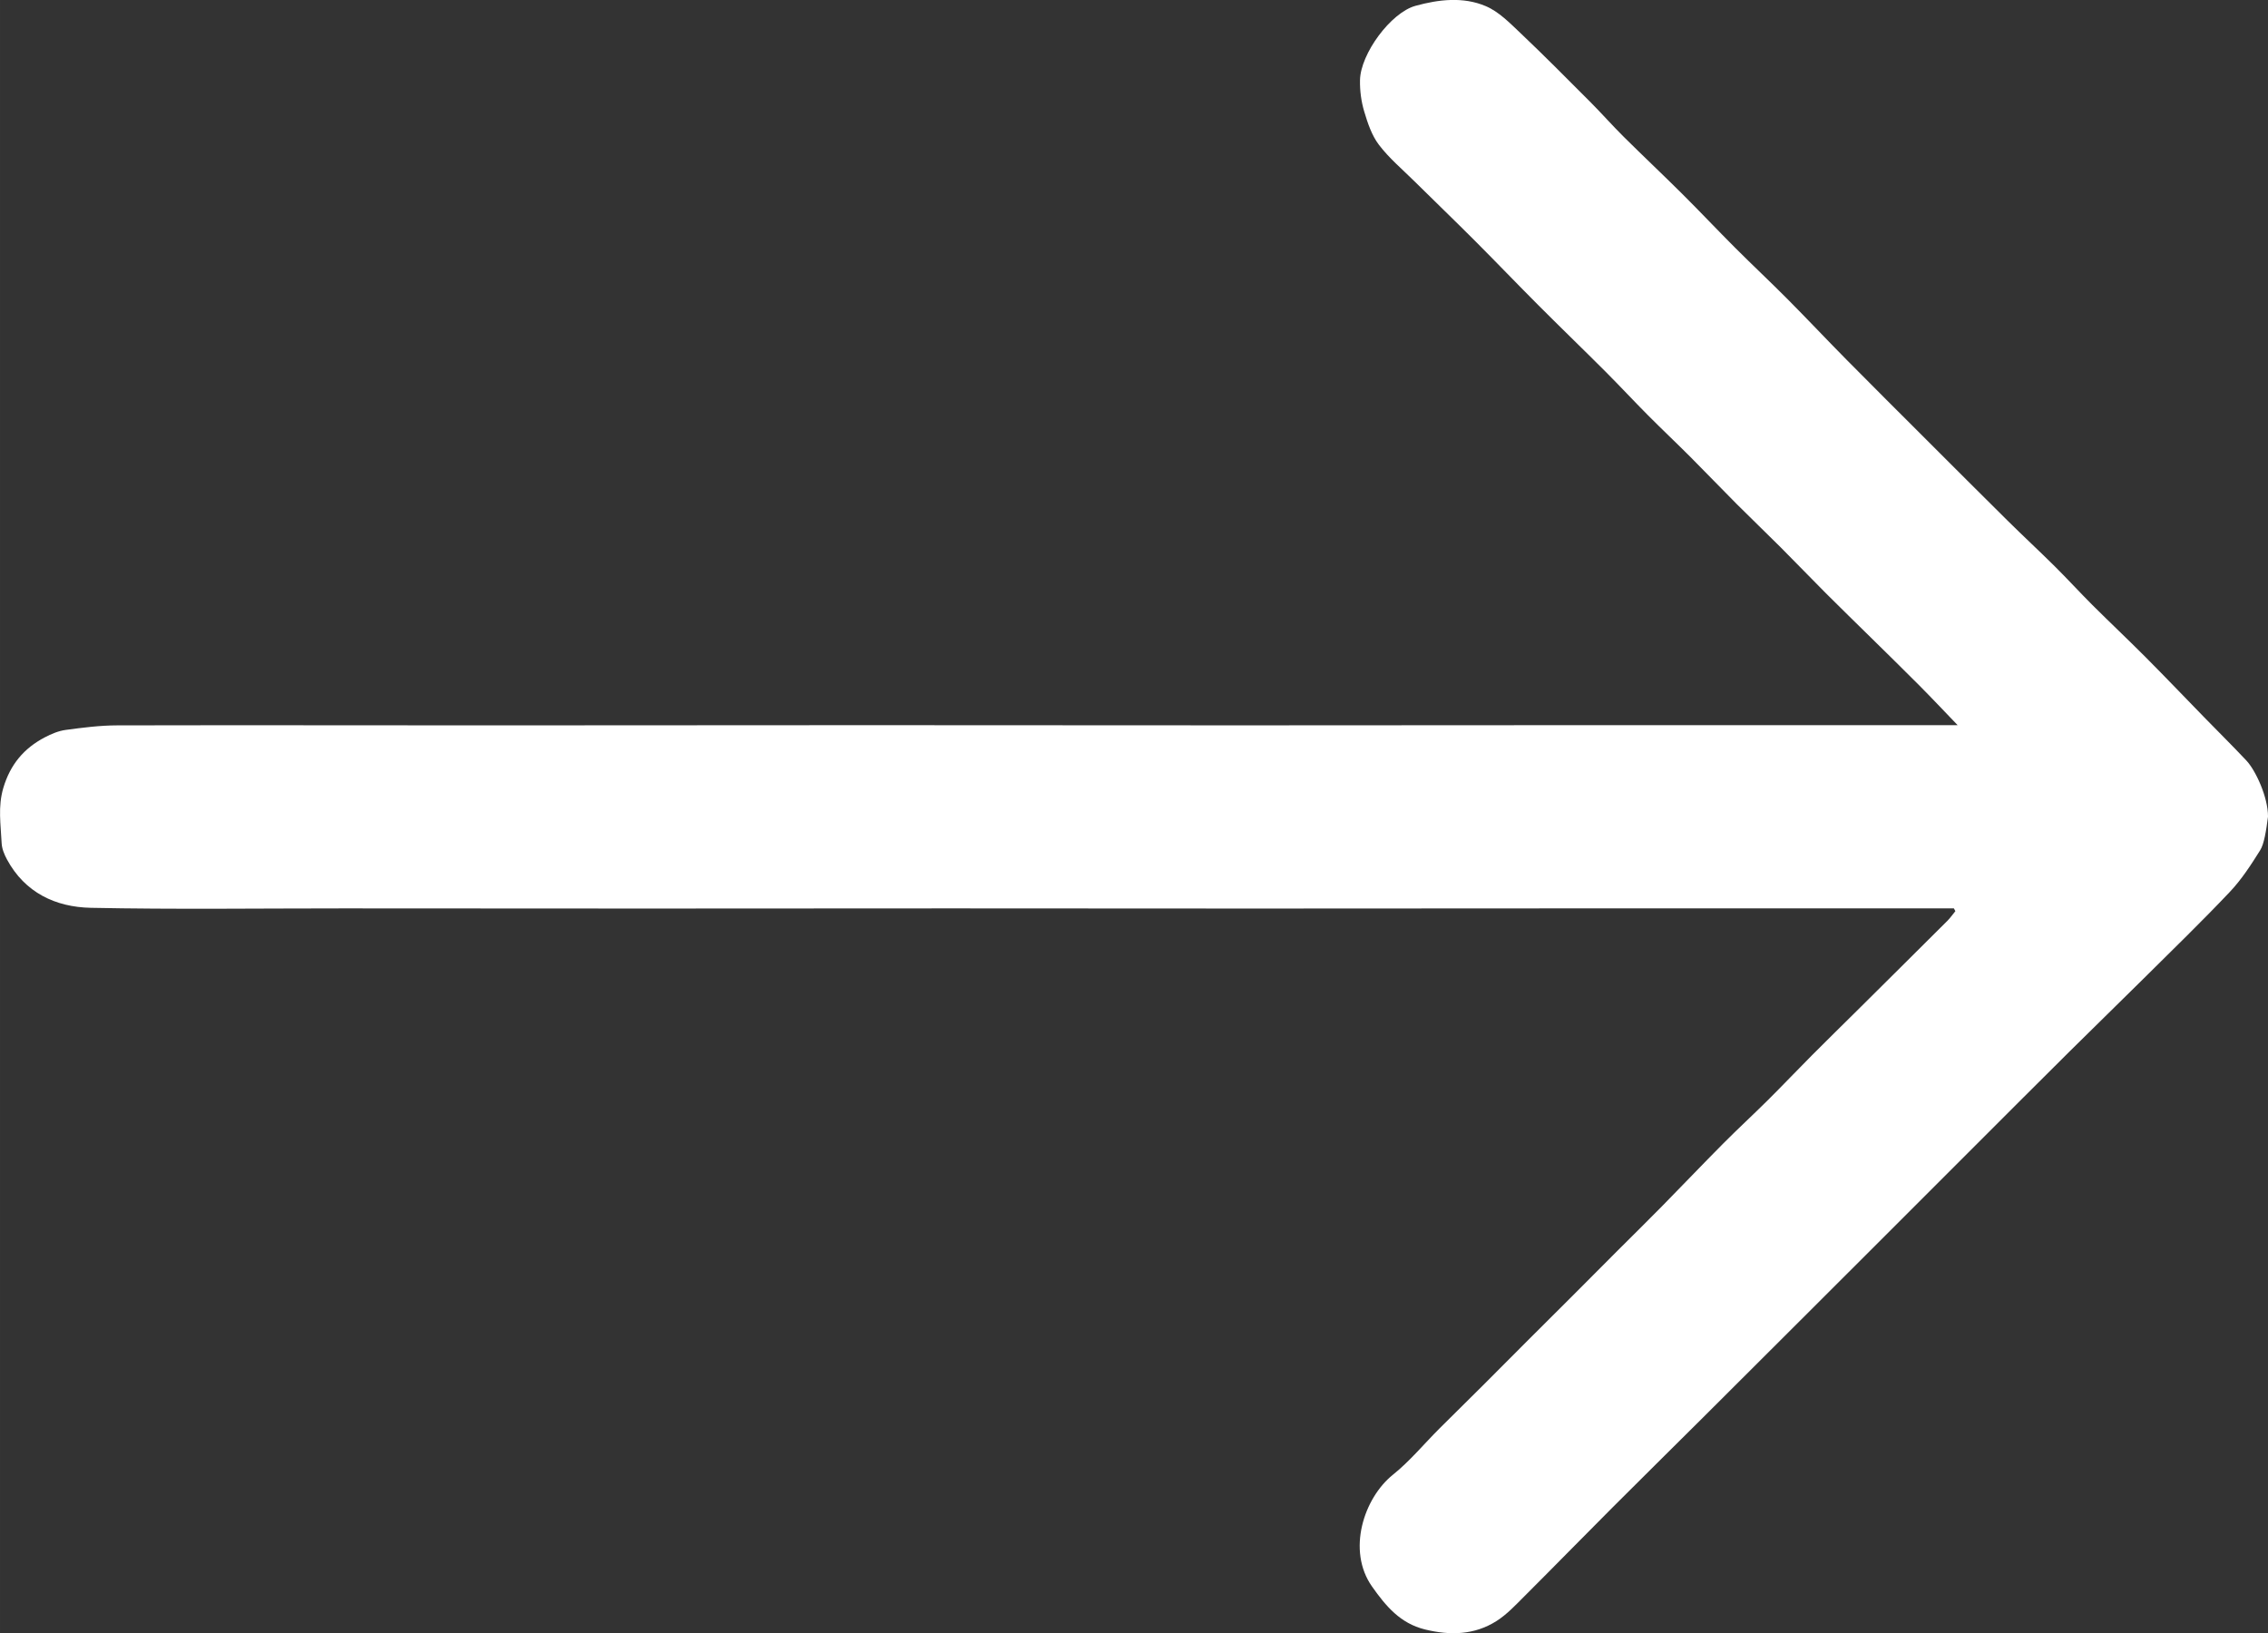 <?xml version="1.0" encoding="UTF-8"?> <svg xmlns="http://www.w3.org/2000/svg" id="b" data-name="Warstwa 2" width="358mm" height="257.81mm" viewBox="0 0 1014.81 730.81"><rect x="0" y="0" width="1014.81" height="730.81" fill="#333333" stroke="none"/><g id="c" data-name="Layer 1"><path d="M874.22,406.45h-38.88c-45.98,0-91.97-.01-137.95,0-45.32,.01-90.64,.07-135.95,.07-45.32,0-90.64-.07-135.95-.07-45.32,0-90.64,.07-135.95,.07-45.32,0-90.64-.05-135.95-.07-37.65-.01-75.32,.51-112.96-.26-15.74-.32-29.48-6.76-37.51-21.64-1.21-2.24-2.28-4.84-2.39-7.33-.38-8.22-1.74-16.28,.76-24.69,3.12-10.49,9.23-17.73,18.57-22.62,2.91-1.53,6.14-2.89,9.36-3.32,7.63-1.03,15.34-2.02,23.02-2.03,55.98-.13,111.96,0,167.94,0,55.98,0,111.96-.09,167.94-.09,55.98,0,111.96,.08,167.94,.08,55.98,0,111.96-.07,167.94-.09,48.48-.02,96.97,0,145.45,0,1.81,0,3.61,0,6.29,0-6.11-6.35-11.51-12.09-17.07-17.69-7.26-7.31-14.65-14.5-21.99-21.74-6.62-6.52-13.29-12.99-19.86-19.56-6.82-6.83-13.5-13.81-20.33-20.64-6.45-6.46-13.07-12.76-19.52-19.22-6.94-6.95-13.72-14.06-20.66-21.01-6.33-6.34-12.86-12.49-19.18-18.85-6.46-6.5-12.69-13.22-19.17-19.7-9.82-9.82-19.82-19.46-29.63-29.29-9.59-9.6-18.97-19.41-28.56-29.01-8.99-9-18.17-17.83-27.22-26.77-5.36-5.3-11.22-10.23-15.74-16.17-3.22-4.23-5.05-9.74-6.6-14.94-1.33-4.46-1.97-9.32-1.88-13.98,.23-11.88,13.82-30.24,24.79-33.27,10.43-2.88,21.4-4.17,31.51,.14,5.85,2.49,10.77,7.57,15.54,12.08,10.55,10,20.78,20.34,31.05,30.63,5.14,5.15,9.96,10.62,15.12,15.75,8.65,8.59,17.53,16.93,26.17,25.53,7.99,7.95,15.71,16.15,23.68,24.12,7.73,7.73,15.72,15.21,23.43,22.96,8.93,8.99,17.62,18.23,26.53,27.24,11.73,11.87,23.57,23.64,35.38,35.44,12.18,12.17,24.33,24.35,36.57,36.45,6.96,6.89,14.15,13.55,21.1,20.44,5.72,5.67,11.15,11.63,16.85,17.32,7.86,7.83,15.94,15.44,23.77,23.3,8.84,8.88,17.5,17.95,26.25,26.93,6.29,6.45,12.71,12.8,18.88,19.36,4.04,4.3,9.67,16.18,9.67,25.07-.81,6.43-1.8,12.33-3.48,15.01-4.08,6.53-8.35,13.13-13.61,18.69-12.6,13.31-25.78,26.07-38.79,38.99-10.85,10.77-21.83,21.4-32.68,32.17-14.19,14.08-28.31,28.23-42.45,42.36-13.34,13.33-26.66,26.67-39.99,39.99-13.36,13.35-26.73,26.7-40.1,40.05-13.94,13.92-27.88,27.85-41.84,41.75-13.48,13.42-27.03,26.77-40.47,40.22-13.11,13.12-26.06,26.4-39.19,39.49-3.98,3.97-7.91,8.23-12.6,11.21-9.9,6.29-20.79,6.54-32.03,3.77-11.03-2.71-17.47-10.4-23.68-19.21-11.34-16.09-3.67-39.57,9.34-50.01,7.56-6.06,13.85-13.71,20.75-20.61,6.45-6.45,12.98-12.83,19.44-19.27,6.8-6.77,13.54-13.59,20.33-20.38,6.57-6.57,13.17-13.11,19.74-19.68,6.78-6.78,13.54-13.59,20.32-20.38,6.57-6.57,13.2-13.07,19.71-19.69,9.24-9.39,18.32-18.94,27.61-28.28,6.56-6.6,13.42-12.9,20.02-19.46,6.56-6.52,12.93-13.24,19.46-19.8,6.68-6.72,13.46-13.34,20.19-20.01,6.46-6.4,12.91-12.81,19.36-19.22,7.06-7.01,14.14-14.01,21.17-21.06,1.32-1.32,2.39-2.88,3.58-4.33-.23-.43-.46-.85-.69-1.28Z" style="fill: #ffffff;"></path></g></svg> 
